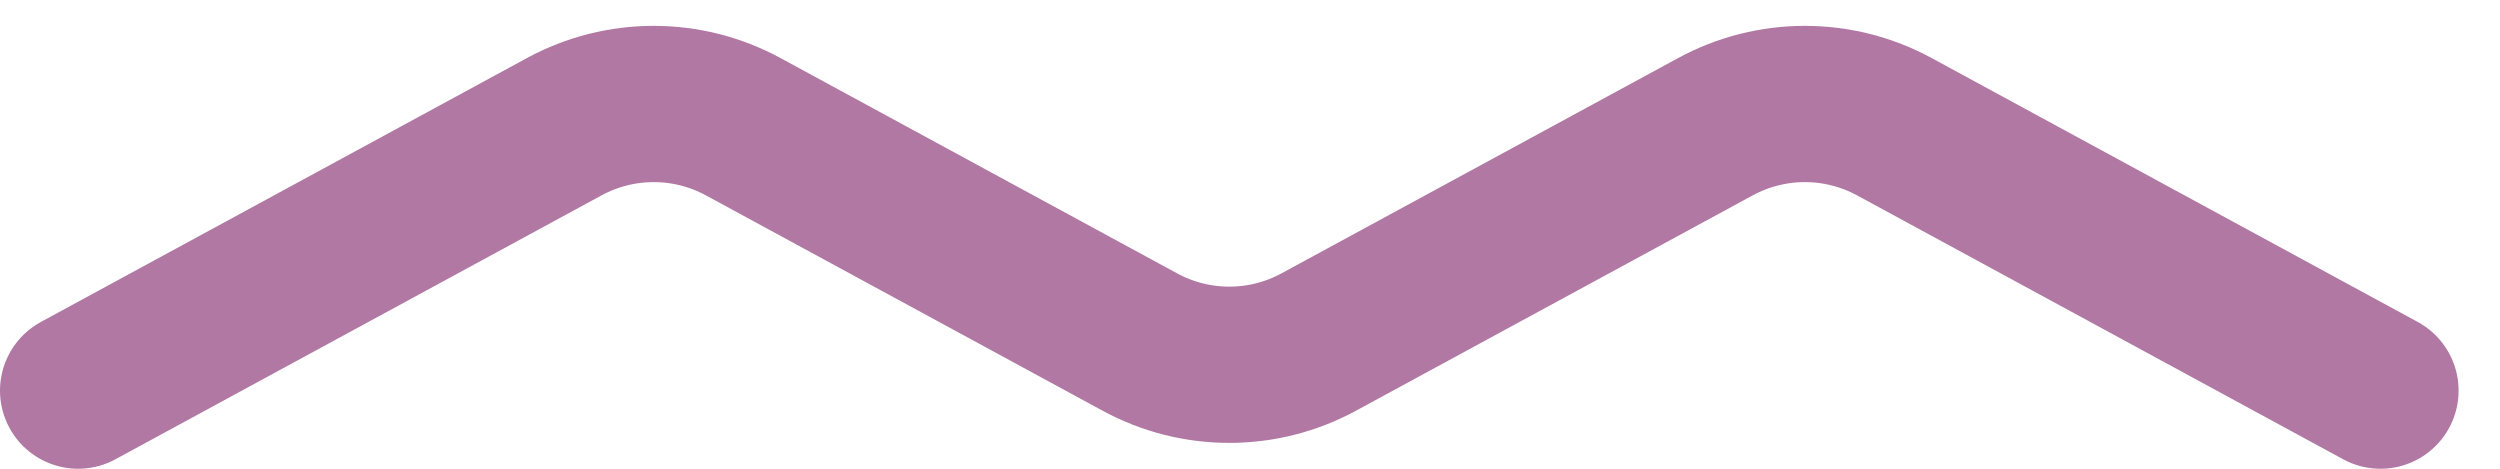 <?xml version="1.0" encoding="UTF-8"?> <svg xmlns="http://www.w3.org/2000/svg" width="32" height="6" viewBox="0 0 32 6" fill="none"> <path d="M1 5L7.222 1.622C7.937 1.234 8.798 1.234 9.513 1.622L14.59 4.378C15.304 4.766 16.166 4.766 16.88 4.378L21.957 1.622C22.672 1.234 23.533 1.234 24.248 1.622L30.47 5" stroke="#B078A2" stroke-width="2" stroke-linecap="round" stroke-linejoin="round"></path> </svg> 